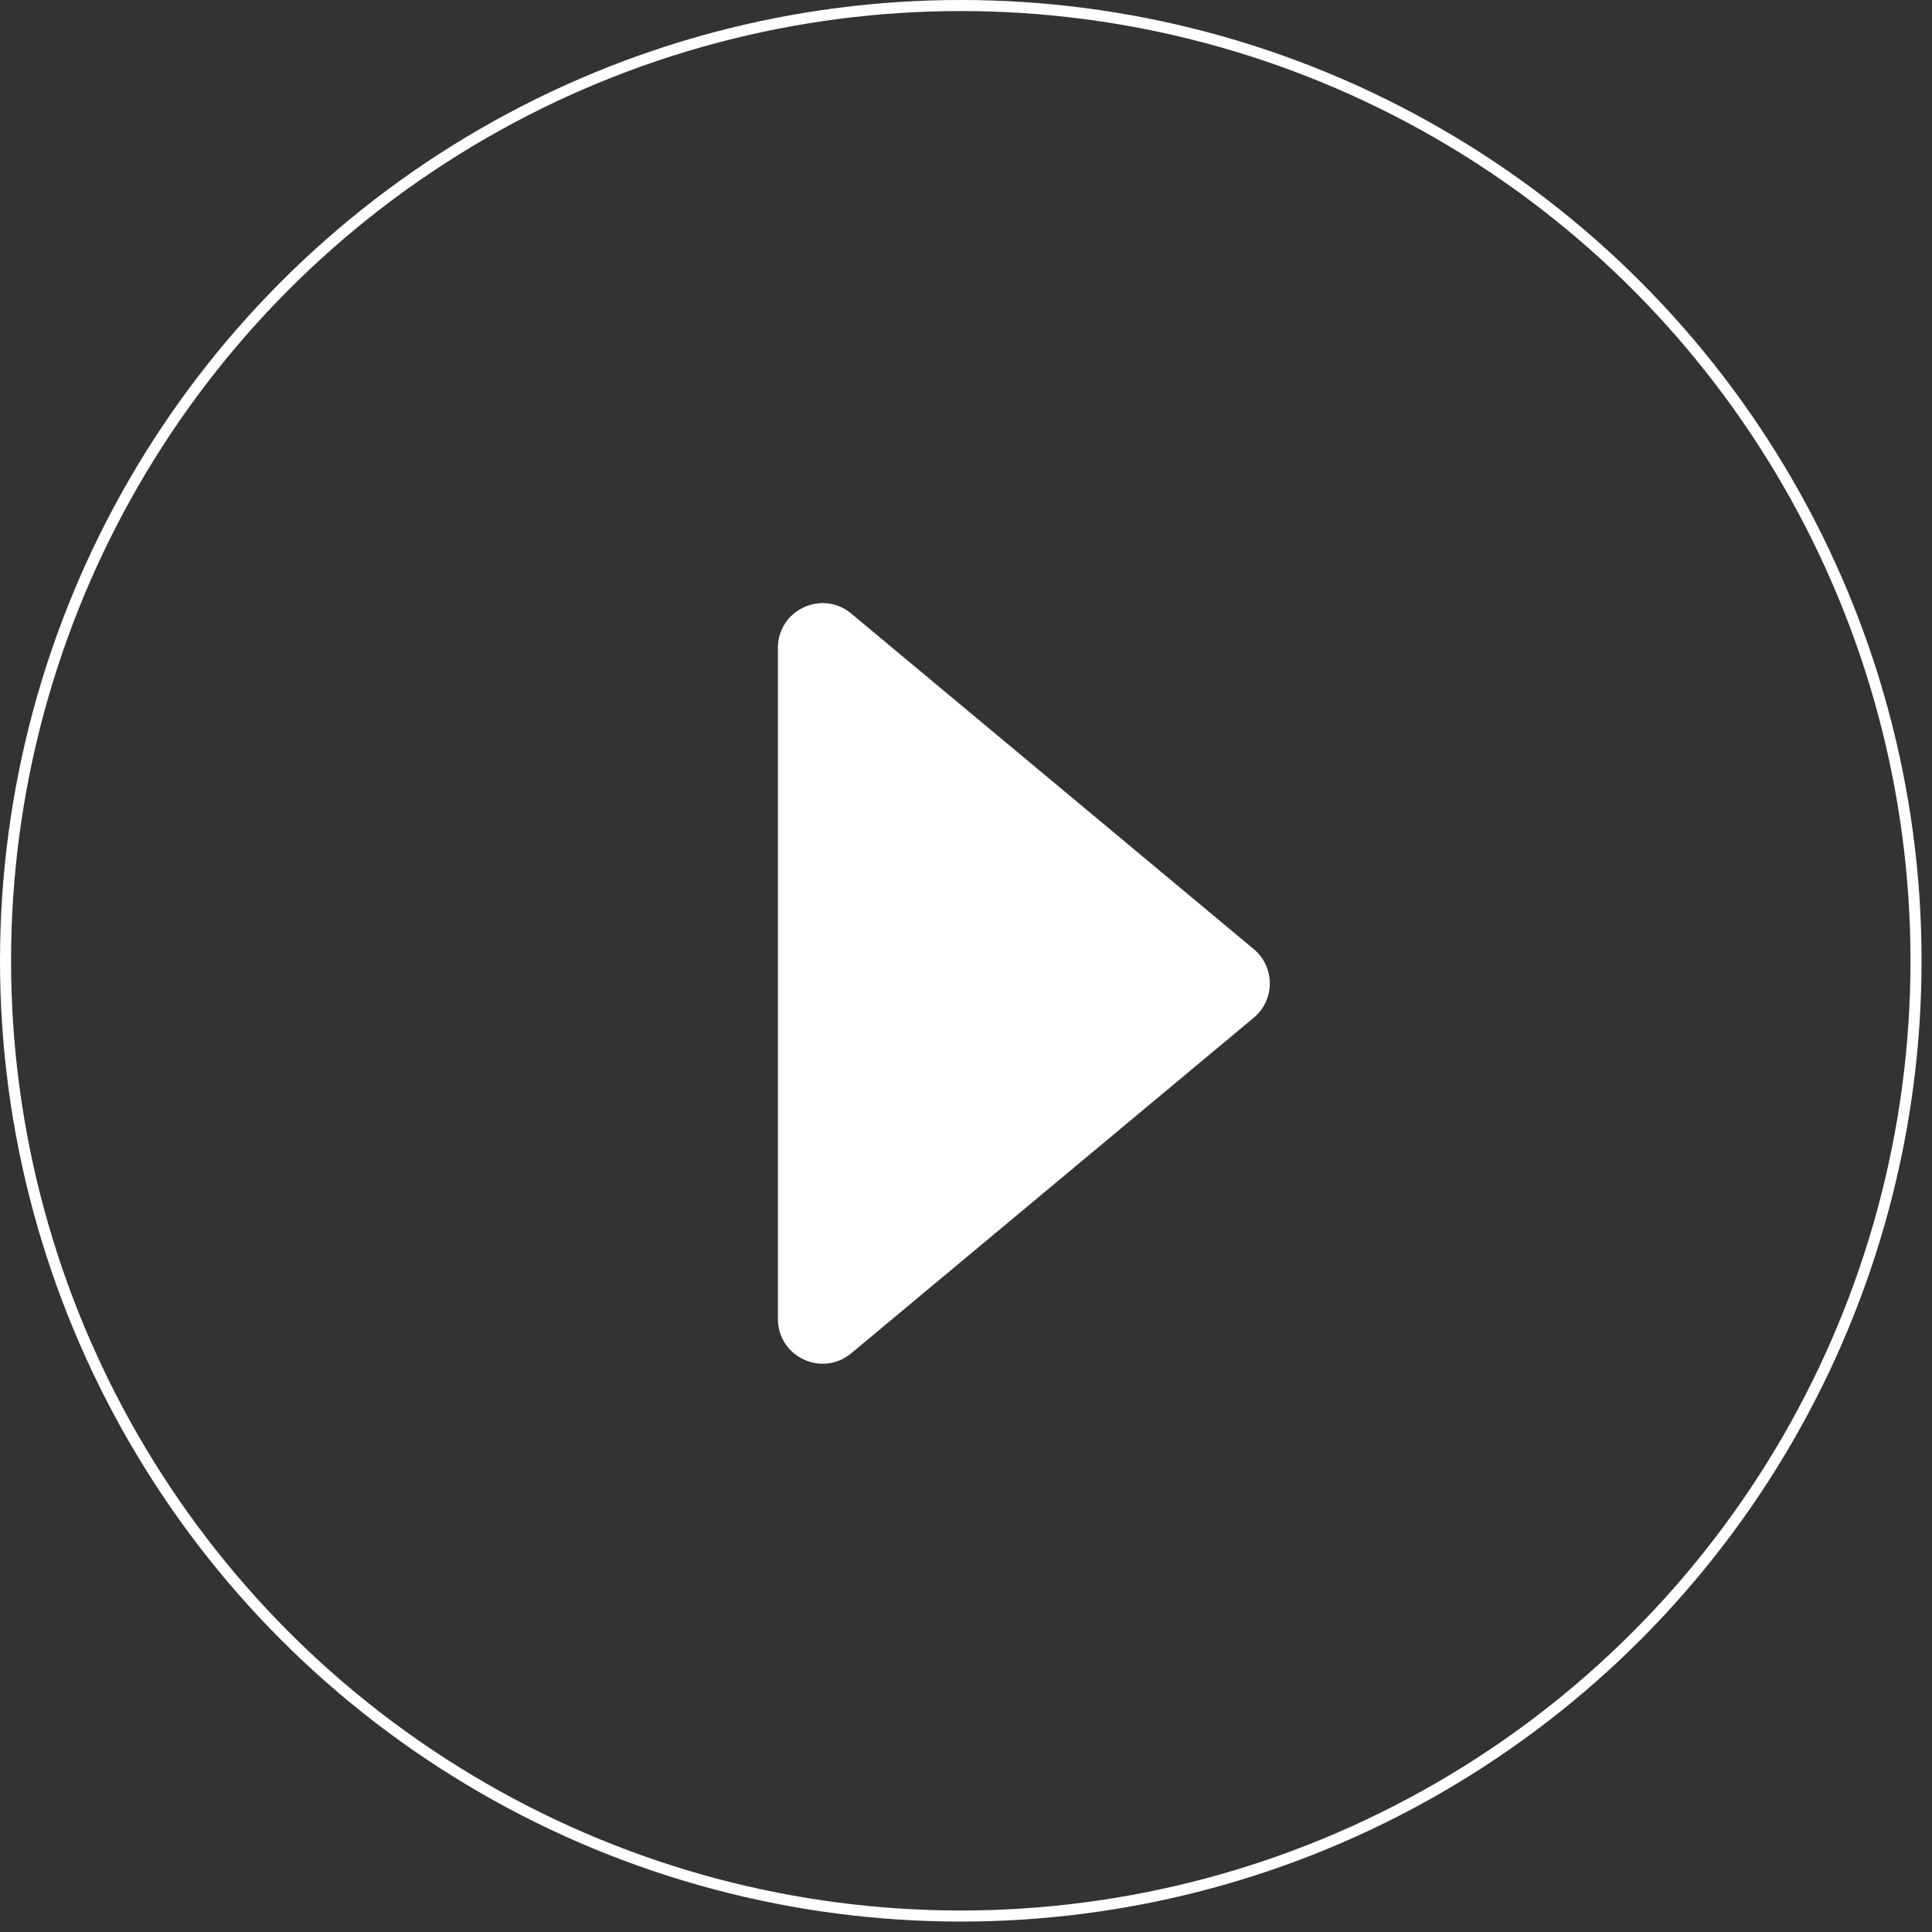 <svg width="167" height="167" viewBox="0 0 167 167" fill="none" xmlns="http://www.w3.org/2000/svg">
<rect x="0" y="0" width="167" height="167" fill="#333333" stroke="none"/>
<circle cx="83.049" cy="83.049" r="82.571" stroke="white" stroke-width="0.956"/>
<path d="M67.242 56.001C67.242 52.725 71.063 50.937 73.578 53.034L108.371 82.038C110.224 83.583 110.224 86.428 108.371 87.972L73.578 116.977C71.063 119.074 67.242 117.286 67.242 114.01L67.242 56.001Z" fill="white"/>
</svg>
